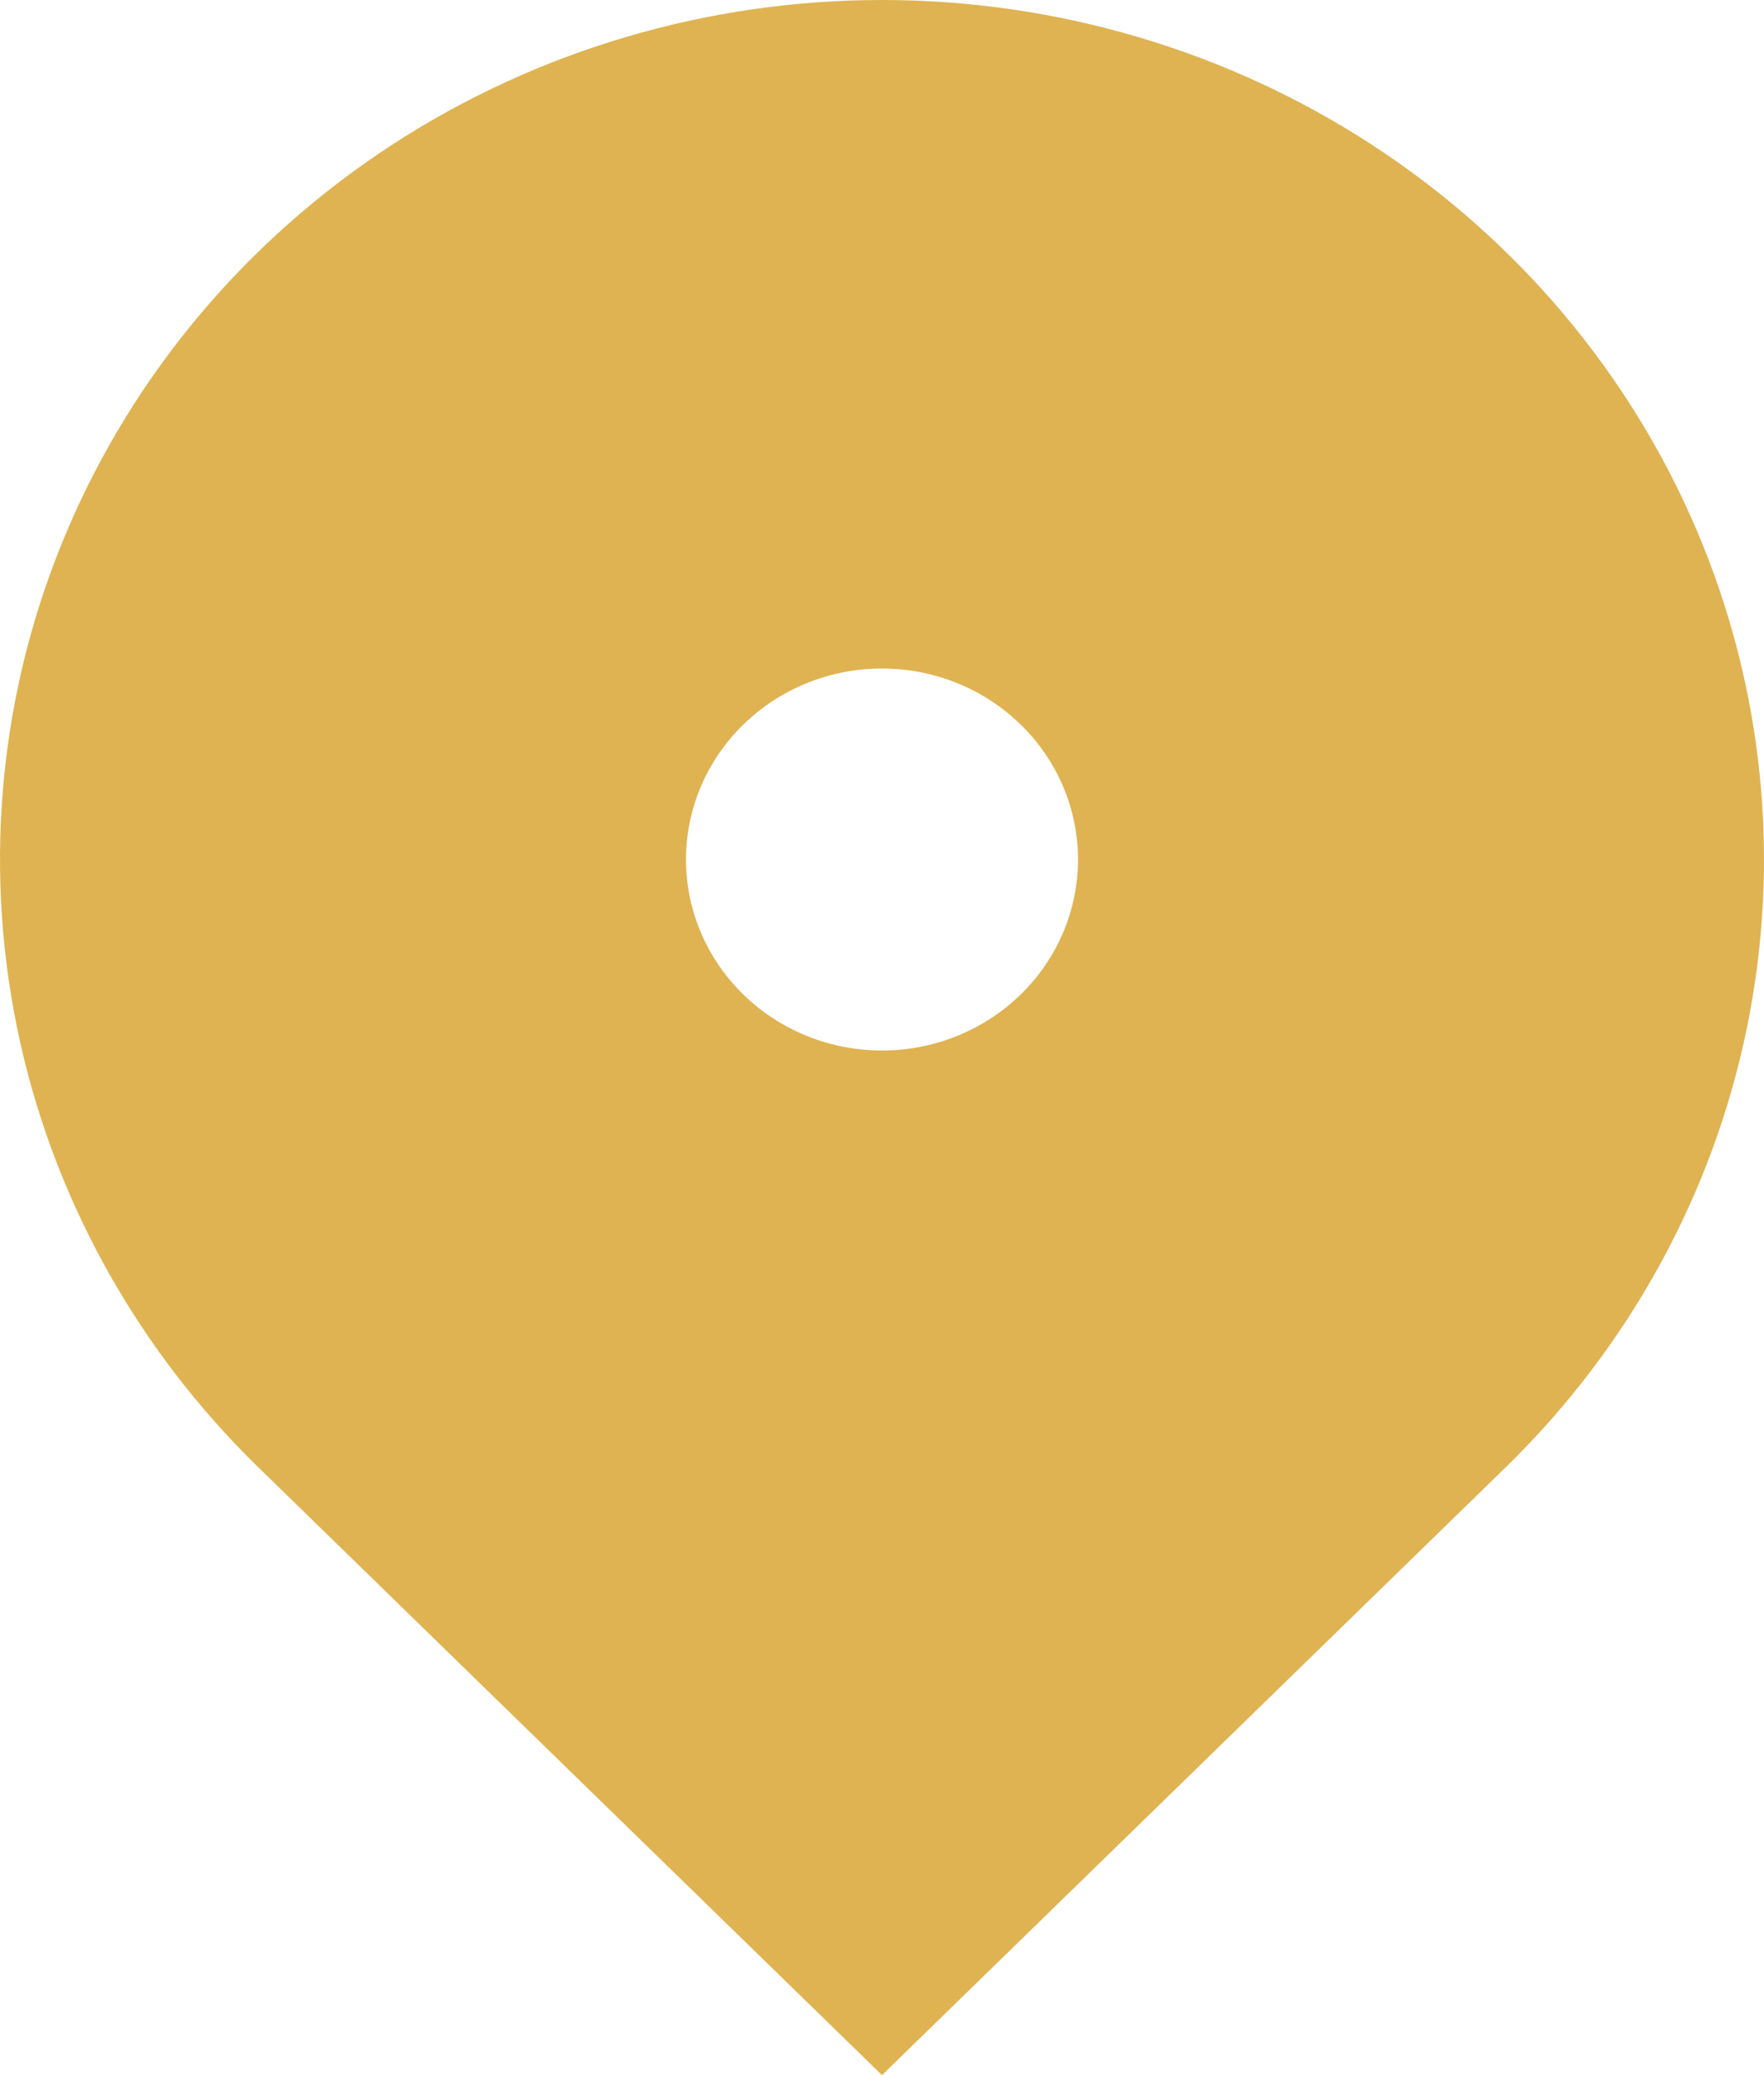 <?xml version="1.0" encoding="UTF-8"?> <svg xmlns="http://www.w3.org/2000/svg" width="34" height="40" viewBox="0 0 34 40" fill="none"> <path d="M29.021 28.284L17 40L4.979 28.284C2.602 25.967 0.983 23.015 0.327 19.801C-0.329 16.587 0.007 13.255 1.294 10.228C2.581 7.2 4.76 4.613 7.555 2.792C10.351 0.972 13.638 0 17 0C20.362 0 23.649 0.972 26.445 2.792C29.24 4.613 31.419 7.2 32.706 10.228C33.993 13.255 34.329 16.587 33.673 19.801C33.017 23.015 31.398 25.967 29.021 28.284V28.284ZM17 20.25C18.002 20.25 18.963 19.862 19.671 19.172C20.38 18.481 20.778 17.545 20.778 16.568C20.778 15.592 20.38 14.655 19.671 13.965C18.963 13.274 18.002 12.886 17 12.886C15.998 12.886 15.037 13.274 14.329 13.965C13.62 14.655 13.222 15.592 13.222 16.568C13.222 17.545 13.62 18.481 14.329 19.172C15.037 19.862 15.998 20.25 17 20.25Z" fill="#DFB351"></path> </svg> 